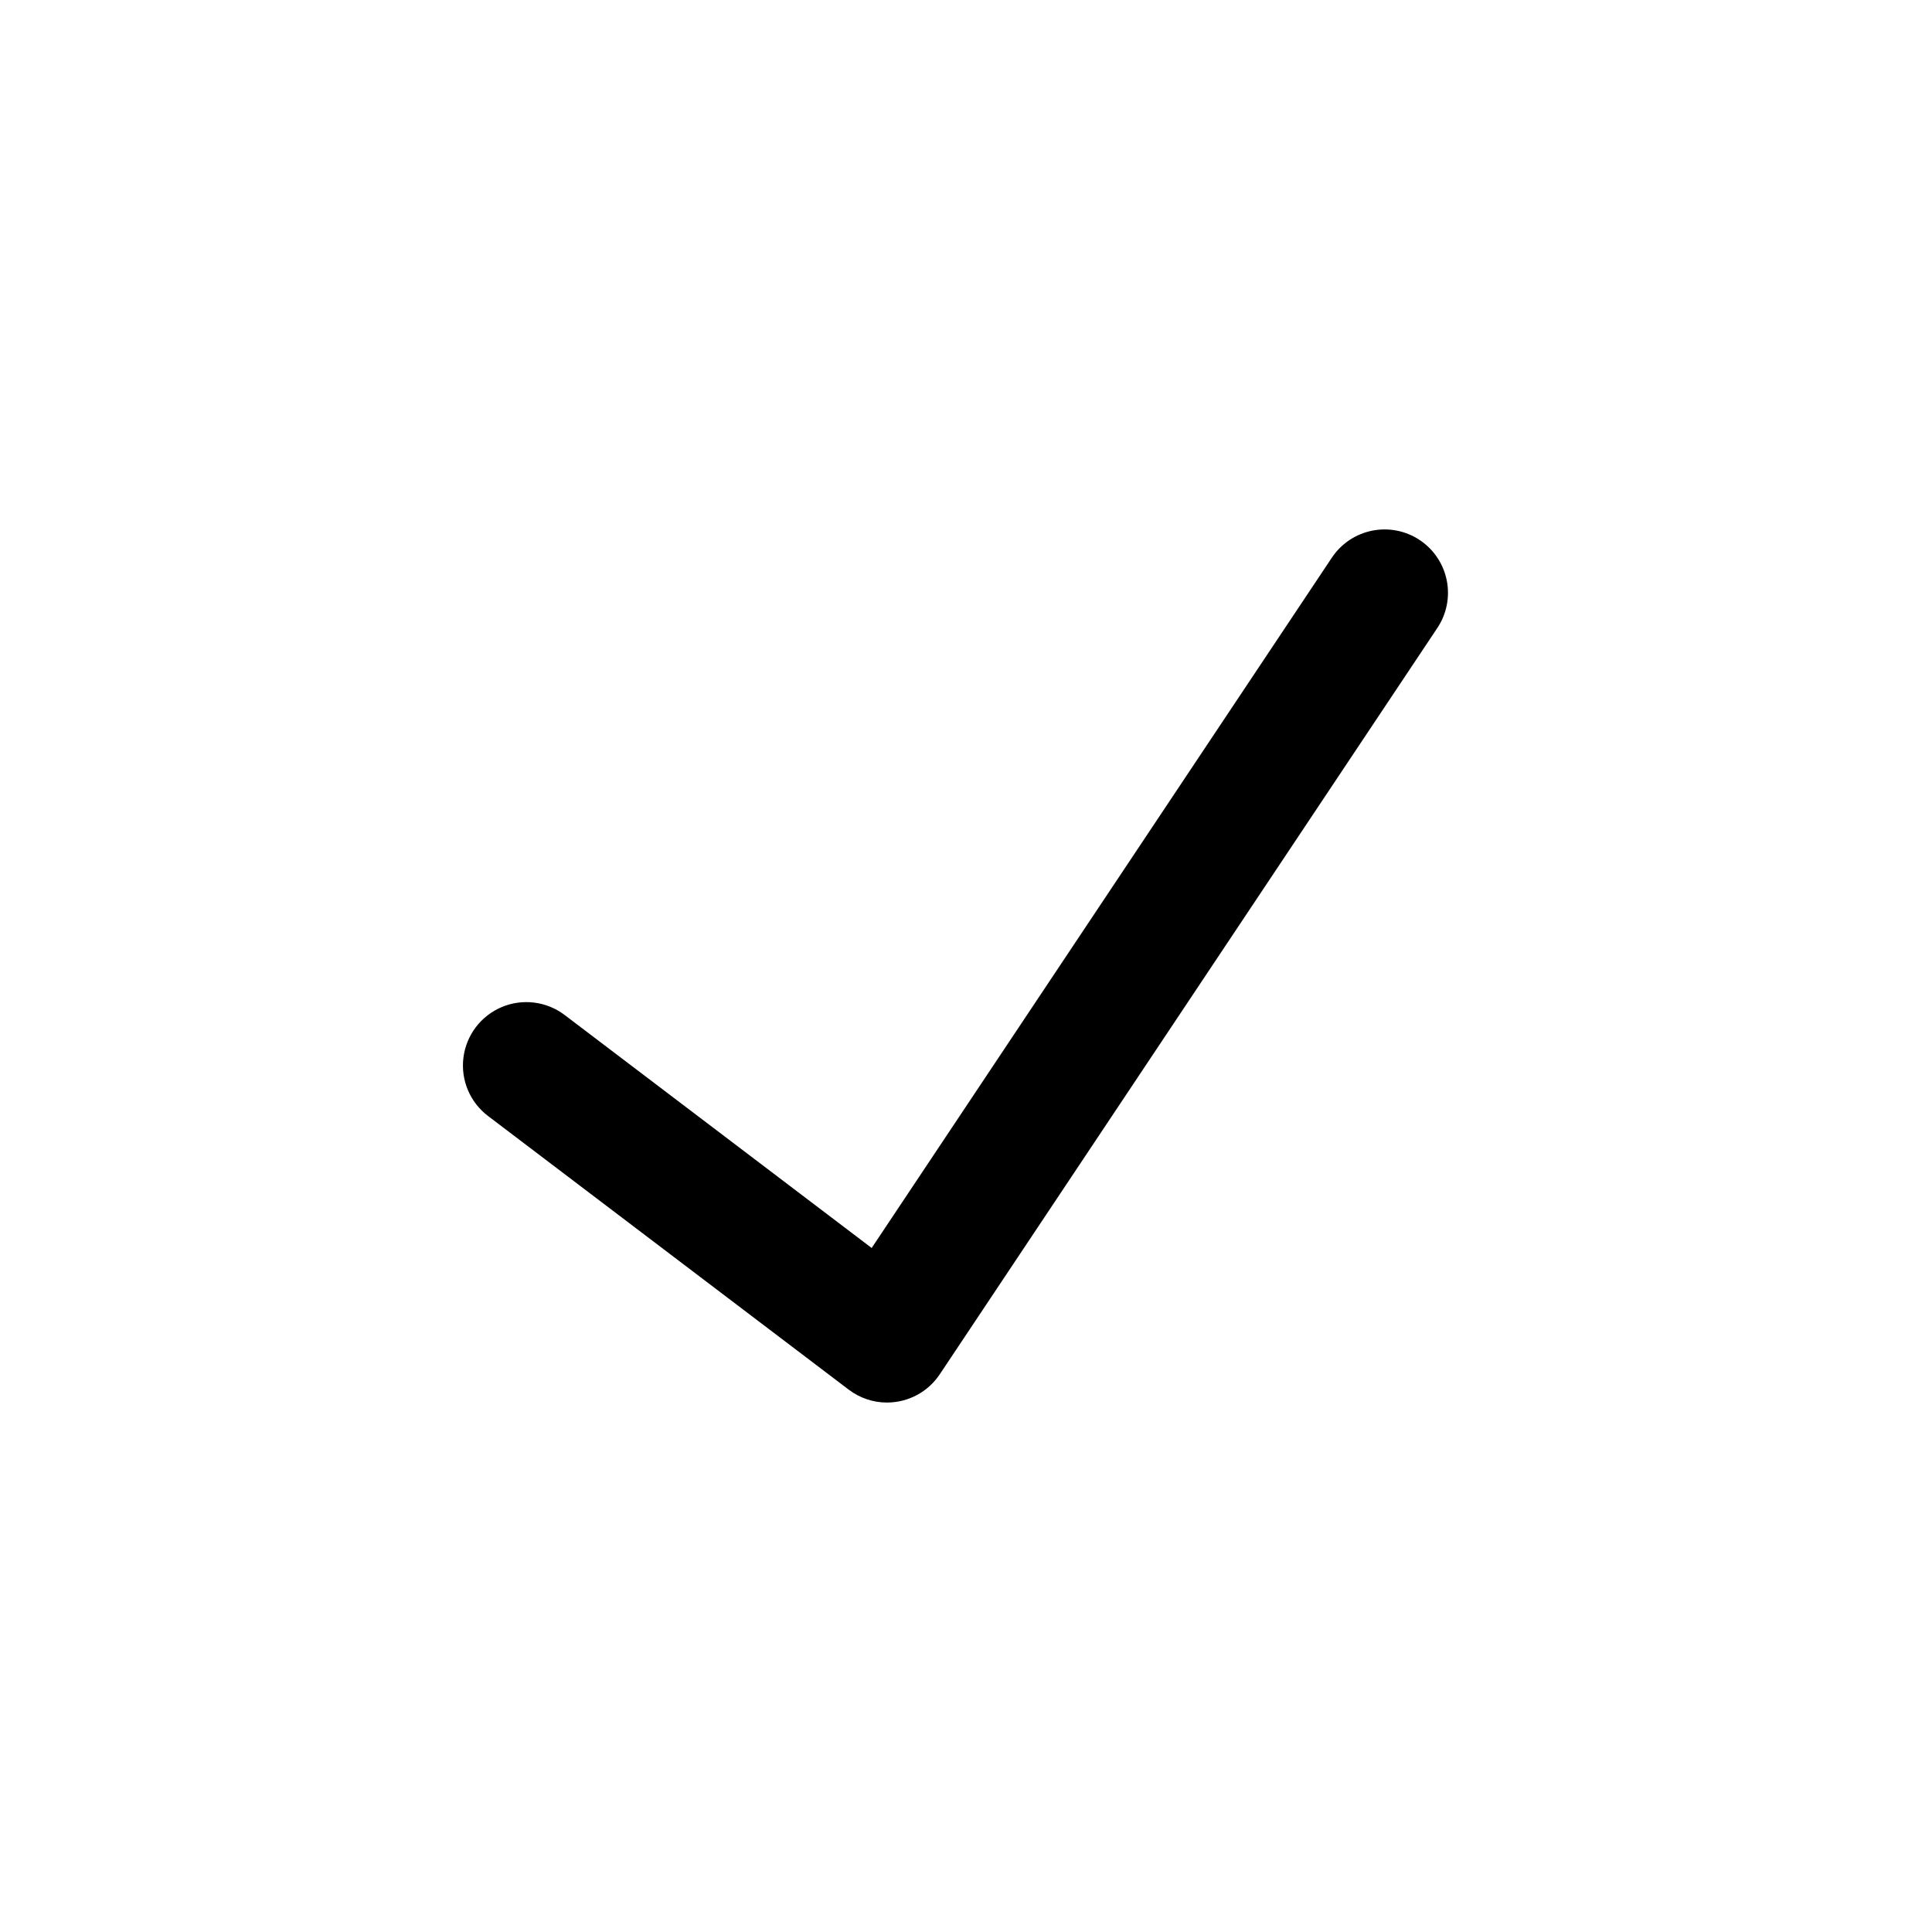 <?xml version="1.0" encoding="UTF-8"?>
<!-- Uploaded to: SVG Repo, www.svgrepo.com, Generator: SVG Repo Mixer Tools -->
<svg fill="#000000" width="800px" height="800px" version="1.1" viewBox="144 144 512 512" xmlns="http://www.w3.org/2000/svg">
 <path d="m379.07 515.69c-3.664 0-7.227-1.199-10.148-3.418l-95.598-72.531c-4.781-3.629-7.262-9.531-6.508-15.484 0.758-5.953 4.629-11.055 10.16-13.379 5.535-2.32 11.887-1.52 16.668 2.113l81.359 61.738 121.96-182.95c2.473-3.703 6.316-6.277 10.684-7.148 4.367-0.871 8.906 0.027 12.609 2.5 3.707 2.473 6.277 6.316 7.148 10.684 0.875 4.371-0.027 8.906-2.5 12.613l-131.86 197.78c-3.117 4.68-8.371 7.484-13.992 7.481z"/>
</svg>